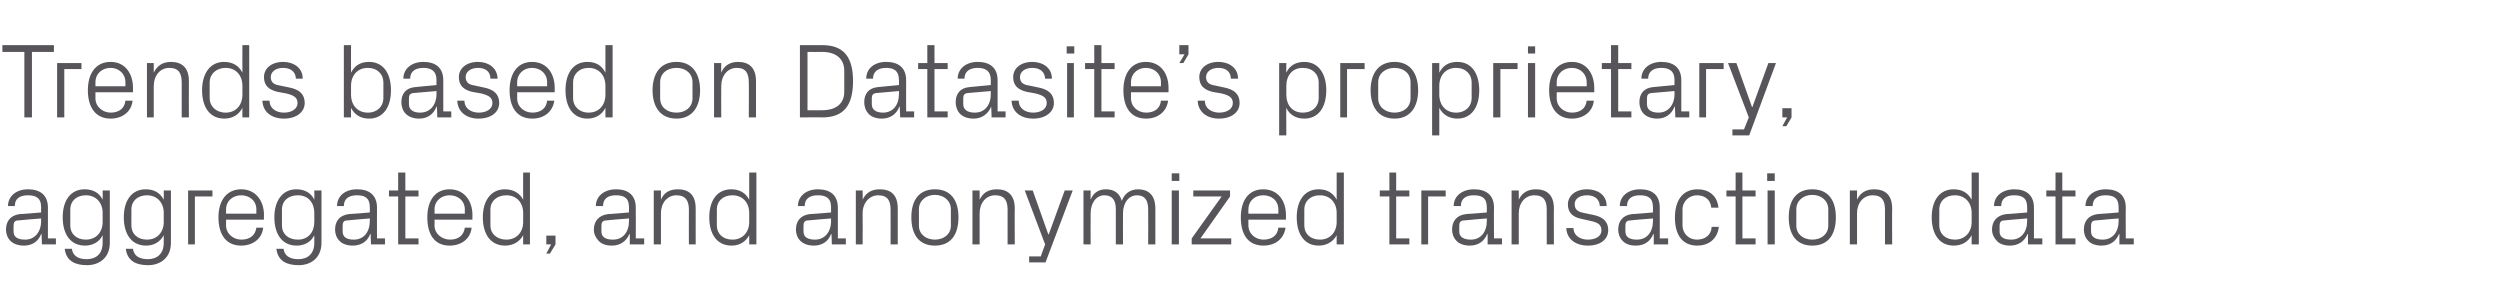 <?xml version="1.0" standalone="no"?><!DOCTYPE svg PUBLIC "-//W3C//DTD SVG 1.1//EN" "http://www.w3.org/Graphics/SVG/1.1/DTD/svg11.dtd"><svg xmlns="http://www.w3.org/2000/svg" version="1.1" width="626px" height="73.2px" viewBox="0 -8 626 73.2" style="top:-8px">  <desc>Trends based on Datasite’s proprietary, aggregated, and anonymized transaction data</desc>  <defs/>  <g id="Polygon23971">    <path d="M 10.3 43.9 C 10.3 41.5 8.9 40.9 7 40.9 C 5 40.9 3.7 41.7 3.7 43.6 C 3.7 43.6 2 43.6 2 43.6 C 2 41.1 4.1 39.4 7 39.4 C 10 39.4 12 40.8 12 44 C 11.99 43.98 12 51.7 12 51.7 L 14 51.7 L 14 53.2 L 10.5 53.2 L 10.4 50.6 C 10.4 50.6 10.34 50.58 10.3 50.6 C 9.6 52.5 8 53.5 6 53.5 C 4.6 53.5 3.4 53.1 2.6 52.3 C 1.9 51.6 1.5 50.6 1.5 49.5 C 1.5 47.4 2.6 45.9 5 45.6 C 5.04 45.65 10.3 45.2 10.3 45.2 C 10.3 45.2 10.26 43.92 10.3 43.9 Z M 4.5 47.2 C 3.7 47.2 3.4 47.7 3.4 48.5 C 3.4 48.5 3.4 50 3.4 50 C 3.4 51.4 4.5 52 6.3 52 C 8.7 52 10.3 50.1 10.3 47.3 C 10.26 47.32 10.3 46.7 10.3 46.7 C 10.3 46.7 4.52 47.16 4.5 47.2 Z M 27.5 52.8 C 27.5 56.6 24.8 58.4 21.8 58.4 C 19 58.4 16.6 57.5 16.2 54.3 C 16.2 54.3 18 54.3 18 54.3 C 18.2 55.9 19.4 56.9 21.7 56.9 C 24 56.9 25.7 55.6 25.7 52.8 C 25.7 52.8 25.7 50.9 25.7 50.9 C 24.9 52.6 23.2 53.5 21.3 53.5 C 17.6 53.5 15.7 50.6 15.7 46.4 C 15.7 42.3 17.6 39.4 21.2 39.4 C 23.3 39.4 24.9 40.3 25.7 42 C 25.74 42.01 25.7 39.7 25.7 39.7 L 27.5 39.7 C 27.5 39.7 27.5 52.81 27.5 52.8 Z M 25.7 45.3 C 25.7 42.8 24.1 40.9 21.5 40.9 C 19.1 40.9 17.6 42.4 17.6 44.4 C 17.6 44.4 17.6 48.5 17.6 48.5 C 17.6 50.5 19.1 52 21.5 52 C 24.1 52 25.7 50.1 25.7 47.6 C 25.7 47.6 25.7 45.3 25.7 45.3 Z M 42.8 52.8 C 42.8 56.6 40.1 58.4 37.1 58.4 C 34.3 58.4 31.9 57.5 31.5 54.3 C 31.5 54.3 33.3 54.3 33.3 54.3 C 33.5 55.9 34.7 56.9 37 56.9 C 39.3 56.9 41 55.6 41 52.8 C 41 52.8 41 50.9 41 50.9 C 40.1 52.6 38.5 53.5 36.6 53.5 C 32.9 53.5 31 50.6 31 46.4 C 31 42.3 32.9 39.4 36.5 39.4 C 38.6 39.4 40.1 40.3 41 42 C 41.04 42.01 41 39.7 41 39.7 L 42.8 39.7 C 42.8 39.7 42.8 52.81 42.8 52.8 Z M 41 45.3 C 41 42.8 39.4 40.9 36.8 40.9 C 34.4 40.9 32.9 42.4 32.9 44.4 C 32.9 44.4 32.9 48.5 32.9 48.5 C 32.9 50.5 34.4 52 36.8 52 C 39.4 52 41 50.1 41 47.6 C 41 47.6 41 45.3 41 45.3 Z M 47.1 39.7 L 53.2 39.7 L 53.2 41.2 L 48.8 41.2 L 48.8 53.2 L 47.1 53.2 L 47.1 39.7 Z M 64.2 44.5 C 64.2 42.2 62.4 40.9 60.4 40.9 C 58.4 40.9 56.6 42.2 56.6 44.5 C 56.63 44.45 56.6 45.5 56.6 45.5 L 64.2 45.5 C 64.2 45.5 64.16 44.45 64.2 44.5 Z M 65.9 49 C 65.6 51.9 63.2 53.5 60.4 53.5 C 56.5 53.5 54.7 50.6 54.7 46.4 C 54.7 42.3 56.7 39.4 60.4 39.4 C 64.1 39.4 66.1 42.4 66.1 45.8 C 66.05 45.83 66.1 47 66.1 47 L 56.6 47 C 56.6 47 56.63 48.43 56.6 48.4 C 56.6 50.6 58.5 52 60.4 52 C 62.4 52 63.9 51.1 64.2 49 C 64.2 49 65.9 49 65.9 49 Z M 80.5 52.8 C 80.5 56.6 77.8 58.4 74.8 58.4 C 72 58.4 69.6 57.5 69.2 54.3 C 69.2 54.3 71 54.3 71 54.3 C 71.2 55.9 72.4 56.9 74.7 56.9 C 77 56.9 78.7 55.6 78.7 52.8 C 78.7 52.8 78.7 50.9 78.7 50.9 C 77.9 52.6 76.2 53.5 74.3 53.5 C 70.6 53.5 68.7 50.6 68.7 46.4 C 68.7 42.3 70.7 39.4 74.2 39.4 C 76.3 39.4 77.9 40.3 78.7 42 C 78.75 42.01 78.7 39.7 78.7 39.7 L 80.5 39.7 C 80.5 39.7 80.51 52.81 80.5 52.8 Z M 78.7 45.3 C 78.7 42.8 77.2 40.9 74.6 40.9 C 72.1 40.9 70.6 42.4 70.6 44.4 C 70.6 44.4 70.6 48.5 70.6 48.5 C 70.6 50.5 72.1 52 74.6 52 C 77.2 52 78.7 50.1 78.7 47.6 C 78.7 47.6 78.7 45.3 78.7 45.3 Z M 92.6 43.9 C 92.6 41.5 91.3 40.9 89.4 40.9 C 87.4 40.9 86.1 41.7 86.1 43.6 C 86.1 43.6 84.4 43.6 84.4 43.6 C 84.4 41.1 86.4 39.4 89.4 39.4 C 92.4 39.4 94.4 40.8 94.4 44 C 94.37 43.98 94.4 51.7 94.4 51.7 L 96.4 51.7 L 96.4 53.2 L 92.9 53.2 L 92.8 50.6 C 92.8 50.6 92.72 50.58 92.7 50.6 C 92 52.5 90.4 53.5 88.3 53.5 C 87 53.5 85.7 53.1 85 52.3 C 84.3 51.6 83.9 50.6 83.9 49.5 C 83.9 47.4 85 45.9 87.4 45.6 C 87.41 45.65 92.6 45.2 92.6 45.2 C 92.6 45.2 92.63 43.92 92.6 43.9 Z M 86.9 47.2 C 86.1 47.2 85.8 47.7 85.8 48.5 C 85.8 48.5 85.8 50 85.8 50 C 85.8 51.4 86.9 52 88.6 52 C 91.1 52 92.6 50.1 92.6 47.3 C 92.63 47.32 92.6 46.7 92.6 46.7 C 92.6 46.7 86.9 47.16 86.9 47.2 Z M 101.5 51.7 L 104.8 51.7 L 104.8 53.2 L 99.7 53.2 L 99.7 41.2 L 97.4 41.2 L 97.4 39.7 L 99.7 39.7 L 99.7 35.2 L 101.5 35.2 L 101.5 39.7 L 104.8 39.7 L 104.8 41.2 L 101.5 41.2 L 101.5 51.7 Z M 116.4 44.5 C 116.4 42.2 114.6 40.9 112.6 40.9 C 110.6 40.9 108.8 42.2 108.8 44.5 C 108.85 44.45 108.8 45.5 108.8 45.5 L 116.4 45.5 C 116.4 45.5 116.37 44.45 116.4 44.5 Z M 118.1 49 C 117.8 51.9 115.4 53.5 112.6 53.5 C 108.7 53.5 107 50.6 107 46.4 C 107 42.3 108.9 39.4 112.6 39.4 C 116.3 39.4 118.3 42.4 118.3 45.8 C 118.27 45.83 118.3 47 118.3 47 L 108.8 47 C 108.8 47 108.85 48.43 108.8 48.4 C 108.8 50.6 110.7 52 112.7 52 C 114.6 52 116.1 51.1 116.4 49 C 116.4 49 118.1 49 118.1 49 Z M 131 45.3 C 131 42.8 129.4 40.9 126.8 40.9 C 124.4 40.9 122.8 42.4 122.8 44.4 C 122.8 44.4 122.8 48.5 122.8 48.5 C 122.8 50.5 124.4 52 126.8 52 C 129.4 52 131 50.1 131 47.6 C 131 47.6 131 45.3 131 45.3 Z M 131 53.2 C 131 53.2 130.97 50.88 131 50.9 C 130.1 52.6 128.4 53.5 126.5 53.5 C 122.8 53.5 120.9 50.6 120.9 46.4 C 120.9 42.3 122.9 39.4 126.4 39.4 C 128.5 39.4 130.1 40.3 131 42 C 130.97 42.01 131 35.2 131 35.2 L 132.7 35.2 L 132.7 53.2 L 131 53.2 Z M 139.1 53.2 L 137.7 55.5 L 136.8 55.5 L 138 53.2 L 136.8 53.2 L 136.8 51 L 139.1 51 L 139.1 53.2 Z M 157.5 43.9 C 157.5 41.5 156.2 40.9 154.2 40.9 C 152.3 40.9 151 41.7 151 43.6 C 151 43.6 149.2 43.6 149.2 43.6 C 149.2 41.1 151.3 39.4 154.3 39.4 C 157.2 39.4 159.2 40.8 159.2 44 C 159.23 43.98 159.2 51.7 159.2 51.7 L 161.3 51.7 L 161.3 53.2 L 157.7 53.2 L 157.7 50.6 C 157.7 50.6 157.57 50.58 157.6 50.6 C 156.8 52.5 155.2 53.5 153.2 53.5 C 151.8 53.5 150.6 53.1 149.9 52.3 C 149.2 51.6 148.7 50.6 148.7 49.5 C 148.7 47.4 149.9 45.9 152.3 45.6 C 152.27 45.65 157.5 45.2 157.5 45.2 C 157.5 45.2 157.49 43.92 157.5 43.9 Z M 151.8 47.2 C 150.9 47.2 150.6 47.7 150.6 48.5 C 150.6 48.5 150.6 50 150.6 50 C 150.6 51.4 151.7 52 153.5 52 C 156 52 157.5 50.1 157.5 47.3 C 157.49 47.32 157.5 46.7 157.5 46.7 C 157.5 46.7 151.75 47.16 151.8 47.2 Z M 172.5 44.5 C 172.5 42.3 171.7 40.9 169.4 40.9 C 167.1 40.9 165.5 42.8 165.5 45.4 C 165.48 45.44 165.5 53.2 165.5 53.2 L 163.7 53.2 L 163.7 39.7 L 165.5 39.7 C 165.5 39.7 165.48 42.04 165.5 42 C 166.2 40.3 167.6 39.4 169.7 39.4 C 172.4 39.4 174.2 40.7 174.2 44.2 C 174.22 44.19 174.2 53.2 174.2 53.2 L 172.5 53.2 C 172.5 53.2 172.46 44.51 172.5 44.5 Z M 187.6 45.3 C 187.6 42.8 186 40.9 183.4 40.9 C 181 40.9 179.5 42.4 179.5 44.4 C 179.5 44.4 179.5 48.5 179.5 48.5 C 179.5 50.5 181 52 183.4 52 C 186 52 187.6 50.1 187.6 47.6 C 187.6 47.6 187.6 45.3 187.6 45.3 Z M 187.6 53.2 C 187.6 53.2 187.62 50.88 187.6 50.9 C 186.7 52.6 185.1 53.5 183.2 53.5 C 179.5 53.5 177.6 50.6 177.6 46.4 C 177.6 42.3 179.5 39.4 183.1 39.4 C 185.2 39.4 186.7 40.3 187.6 42 C 187.62 42.01 187.6 35.2 187.6 35.2 L 189.4 35.2 L 189.4 53.2 L 187.6 53.2 Z M 208.1 43.9 C 208.1 41.5 206.7 40.9 204.8 40.9 C 202.8 40.9 201.5 41.7 201.5 43.6 C 201.5 43.6 199.8 43.6 199.8 43.6 C 199.8 41.1 201.9 39.4 204.8 39.4 C 207.8 39.4 209.8 40.8 209.8 44 C 209.79 43.98 209.8 51.7 209.8 51.7 L 211.8 51.7 L 211.8 53.2 L 208.3 53.2 L 208.2 50.6 C 208.2 50.6 208.14 50.58 208.1 50.6 C 207.4 52.5 205.8 53.5 203.8 53.5 C 202.4 53.5 201.2 53.1 200.4 52.3 C 199.7 51.6 199.3 50.6 199.3 49.5 C 199.3 47.4 200.4 45.9 202.8 45.6 C 202.84 45.65 208.1 45.2 208.1 45.2 C 208.1 45.2 208.06 43.92 208.1 43.9 Z M 202.3 47.2 C 201.5 47.2 201.2 47.7 201.2 48.5 C 201.2 48.5 201.2 50 201.2 50 C 201.2 51.4 202.3 52 204.1 52 C 206.5 52 208.1 50.1 208.1 47.3 C 208.06 47.32 208.1 46.7 208.1 46.7 C 208.1 46.7 202.32 47.16 202.3 47.2 Z M 223 44.5 C 223 42.3 222.3 40.9 219.9 40.9 C 217.7 40.9 216 42.8 216 45.4 C 216.05 45.44 216 53.2 216 53.2 L 214.3 53.2 L 214.3 39.7 L 216 39.7 C 216 39.7 216.05 42.04 216 42 C 216.8 40.3 218.2 39.4 220.3 39.4 C 223 39.4 224.8 40.7 224.8 44.2 C 224.79 44.19 224.8 53.2 224.8 53.2 L 223 53.2 C 223 53.2 223.03 44.51 223 44.5 Z M 234.1 39.4 C 238.2 39.4 240 42.3 240 46.4 C 240 50.6 238.2 53.5 234.1 53.5 C 230 53.5 228.2 50.6 228.2 46.4 C 228.2 42.3 230 39.4 234.1 39.4 Z M 238.1 44.4 C 238.1 42.3 236.4 40.8 234.1 40.8 C 231.8 40.8 230.1 42.3 230.1 44.4 C 230.1 44.4 230.1 48.5 230.1 48.5 C 230.1 50.6 231.8 52 234.1 52 C 236.4 52 238.1 50.6 238.1 48.5 C 238.1 48.5 238.1 44.4 238.1 44.4 Z M 252.3 44.5 C 252.3 42.3 251.6 40.9 249.2 40.9 C 246.9 40.9 245.3 42.8 245.3 45.4 C 245.31 45.44 245.3 53.2 245.3 53.2 L 243.5 53.2 L 243.5 39.7 L 245.3 39.7 C 245.3 39.7 245.31 42.04 245.3 42 C 246.1 40.3 247.5 39.4 249.6 39.4 C 252.2 39.4 254.1 40.7 254.1 44.2 C 254.05 44.19 254.1 53.2 254.1 53.2 L 252.3 53.2 C 252.3 53.2 252.29 44.51 252.3 44.5 Z M 262.6 50.7 L 266.6 39.7 L 268.6 39.7 L 261.8 57.7 L 257.7 57.7 L 257.7 56.2 L 260.6 56.2 L 261.7 53.2 L 256.6 39.7 L 258.6 39.7 L 262.5 50.7 L 262.6 50.7 Z M 271.3 39.7 L 273.1 39.7 C 273.1 39.7 273.06 42.04 273.1 42 C 273.7 40.4 275 39.4 276.9 39.4 C 278.8 39.4 280.3 40.2 280.9 42.3 C 281.5 40.6 282.9 39.4 285 39.4 C 287.4 39.4 289.3 40.7 289.3 44.2 C 289.3 44.19 289.3 53.2 289.3 53.2 L 287.5 53.2 C 287.5 53.2 287.54 44.43 287.5 44.4 C 287.5 42.2 286.7 40.9 284.7 40.9 C 282.7 40.9 281.2 42.7 281.2 45.4 C 281.18 45.38 281.2 53.2 281.2 53.2 L 279.4 53.2 C 279.4 53.2 279.42 44.43 279.4 44.4 C 279.4 42.2 278.6 40.9 276.5 40.9 C 274.6 40.9 273.1 42.7 273.1 45.4 C 273.06 45.38 273.1 53.2 273.1 53.2 L 271.3 53.2 L 271.3 39.7 Z M 293.4 53.2 L 293.4 39.7 L 295.2 39.7 L 295.2 53.2 L 293.4 53.2 Z M 295.3 37.3 L 293.4 37.3 L 293.4 35.4 L 295.3 35.4 L 295.3 37.3 Z M 308.3 51.7 L 308.3 53.2 L 298.4 53.2 L 298.4 51.7 L 305.9 41.2 L 298.8 41.2 L 298.8 39.7 L 308 39.7 L 308 41.2 L 300.6 51.7 L 308.3 51.7 Z M 320.1 44.5 C 320.1 42.2 318.4 40.9 316.3 40.9 C 314.3 40.9 312.6 42.2 312.6 44.5 C 312.58 44.45 312.6 45.5 312.6 45.5 L 320.1 45.5 C 320.1 45.5 320.1 44.45 320.1 44.5 Z M 321.9 49 C 321.5 51.9 319.2 53.5 316.4 53.5 C 312.4 53.5 310.7 50.6 310.7 46.4 C 310.7 42.3 312.6 39.4 316.3 39.4 C 320.1 39.4 322 42.4 322 45.8 C 322 45.83 322 47 322 47 L 312.6 47 C 312.6 47 312.58 48.43 312.6 48.4 C 312.6 50.6 314.4 52 316.4 52 C 318.3 52 319.9 51.1 320.1 49 C 320.1 49 321.9 49 321.9 49 Z M 334.7 45.3 C 334.7 42.8 333.1 40.9 330.5 40.9 C 328.1 40.9 326.6 42.4 326.6 44.4 C 326.6 44.4 326.6 48.5 326.6 48.5 C 326.6 50.5 328.1 52 330.5 52 C 333.1 52 334.7 50.1 334.7 47.6 C 334.7 47.6 334.7 45.3 334.7 45.3 Z M 334.7 53.2 C 334.7 53.2 334.69 50.88 334.7 50.9 C 333.8 52.6 332.1 53.5 330.2 53.5 C 326.6 53.5 324.7 50.6 324.7 46.4 C 324.7 42.3 326.6 39.4 330.2 39.4 C 332.3 39.4 333.8 40.3 334.7 42 C 334.69 42.01 334.7 35.2 334.7 35.2 L 336.5 35.2 L 336.5 53.2 L 334.7 53.2 Z M 349.6 51.7 L 352.9 51.7 L 352.9 53.2 L 347.9 53.2 L 347.9 41.2 L 345.5 41.2 L 345.5 39.7 L 347.9 39.7 L 347.9 35.2 L 349.6 35.2 L 349.6 39.7 L 352.9 39.7 L 352.9 41.2 L 349.6 41.2 L 349.6 51.7 Z M 355.9 39.7 L 362 39.7 L 362 41.2 L 357.6 41.2 L 357.6 53.2 L 355.9 53.2 L 355.9 39.7 Z M 372.3 43.9 C 372.3 41.5 371 40.9 369 40.9 C 367.1 40.9 365.8 41.7 365.8 43.6 C 365.8 43.6 364 43.6 364 43.6 C 364 41.1 366.1 39.4 369.1 39.4 C 372.1 39.4 374.1 40.8 374.1 44 C 374.05 43.98 374.1 51.7 374.1 51.7 L 376.1 51.7 L 376.1 53.2 L 372.5 53.2 L 372.5 50.6 C 372.5 50.6 372.4 50.58 372.4 50.6 C 371.6 52.5 370.1 53.5 368 53.5 C 366.7 53.5 365.4 53.1 364.7 52.3 C 364 51.6 363.6 50.6 363.6 49.5 C 363.6 47.4 364.7 45.9 367.1 45.6 C 367.1 45.65 372.3 45.2 372.3 45.2 C 372.3 45.2 372.32 43.92 372.3 43.9 Z M 366.6 47.2 C 365.7 47.2 365.4 47.7 365.4 48.5 C 365.4 48.5 365.4 50 365.4 50 C 365.4 51.4 366.6 52 368.3 52 C 370.8 52 372.3 50.1 372.3 47.3 C 372.32 47.32 372.3 46.7 372.3 46.7 C 372.3 46.7 366.58 47.16 366.6 47.2 Z M 387.3 44.5 C 387.3 42.3 386.6 40.9 384.2 40.9 C 381.9 40.9 380.3 42.8 380.3 45.4 C 380.31 45.44 380.3 53.2 380.3 53.2 L 378.5 53.2 L 378.5 39.7 L 380.3 39.7 C 380.3 39.7 380.31 42.04 380.3 42 C 381.1 40.3 382.5 39.4 384.6 39.4 C 387.2 39.4 389.1 40.7 389.1 44.2 C 389.05 44.19 389.1 53.2 389.1 53.2 L 387.3 53.2 C 387.3 53.2 387.29 44.51 387.3 44.5 Z M 398.9 45.8 C 401.4 46.3 402.7 47.5 402.7 49.6 C 402.7 51.9 400.8 53.5 397.6 53.5 C 394.6 53.5 392.3 51.9 392.2 49.1 C 392.2 49.1 394 49.1 394 49.1 C 394 51 395.7 52 397.6 52 C 399.5 52 401 51.2 401 49.7 C 401 48.3 400.2 47.7 398.2 47.3 C 398.2 47.3 396 46.8 396 46.8 C 393.9 46.4 392.6 45.3 392.6 43.2 C 392.6 41 394.5 39.4 397.4 39.4 C 399.8 39.4 402.3 40.6 402.3 43.6 C 402.3 43.6 400.6 43.6 400.6 43.6 C 400.5 41.7 399.1 40.9 397.4 40.9 C 395.5 40.9 394.3 41.8 394.3 43.1 C 394.3 44.5 395.1 45 396.5 45.3 C 396.5 45.3 398.9 45.8 398.9 45.8 Z M 413.9 43.9 C 413.9 41.5 412.6 40.9 410.6 40.9 C 408.7 40.9 407.4 41.7 407.4 43.6 C 407.4 43.6 405.6 43.6 405.6 43.6 C 405.6 41.1 407.7 39.4 410.7 39.4 C 413.7 39.4 415.6 40.8 415.6 44 C 415.63 43.98 415.6 51.7 415.6 51.7 L 417.7 51.7 L 417.7 53.2 L 414.1 53.2 L 414.1 50.6 C 414.1 50.6 413.98 50.58 414 50.6 C 413.2 52.5 411.7 53.5 409.6 53.5 C 408.2 53.5 407 53.1 406.3 52.3 C 405.6 51.6 405.2 50.6 405.2 49.5 C 405.2 47.4 406.3 45.9 408.7 45.6 C 408.68 45.65 413.9 45.2 413.9 45.2 C 413.9 45.2 413.9 43.92 413.9 43.9 Z M 408.2 47.2 C 407.3 47.2 407 47.7 407 48.5 C 407 48.5 407 50 407 50 C 407 51.4 408.1 52 409.9 52 C 412.4 52 413.9 50.1 413.9 47.3 C 413.9 47.32 413.9 46.7 413.9 46.7 C 413.9 46.7 408.16 47.16 408.2 47.2 Z M 428.5 44 C 428.3 41.8 426.7 40.9 424.9 40.9 C 423.1 40.9 421.3 42.3 421.3 44.5 C 421.3 44.5 421.3 48.4 421.3 48.4 C 421.3 50.5 422.9 52 424.9 52 C 426.9 52 428.5 50.9 428.6 48.8 C 428.6 48.8 430.4 48.8 430.4 48.8 C 430 52 427.7 53.5 425 53.5 C 421.1 53.5 419.4 50.6 419.4 46.5 C 419.4 42.2 421.3 39.4 425.1 39.4 C 427.8 39.4 430 40.9 430.3 44 C 430.3 44 428.5 44 428.5 44 Z M 436.3 51.7 L 439.6 51.7 L 439.6 53.2 L 434.6 53.2 L 434.6 41.2 L 432.3 41.2 L 432.3 39.7 L 434.6 39.7 L 434.6 35.2 L 436.3 35.2 L 436.3 39.7 L 439.6 39.7 L 439.6 41.2 L 436.3 41.2 L 436.3 51.7 Z M 442.6 53.2 L 442.6 39.7 L 444.4 39.7 L 444.4 53.2 L 442.6 53.2 Z M 444.4 37.3 L 442.5 37.3 L 442.5 35.4 L 444.4 35.4 L 444.4 37.3 Z M 453.8 39.4 C 457.9 39.4 459.7 42.3 459.7 46.4 C 459.7 50.6 457.9 53.5 453.8 53.5 C 449.7 53.5 447.9 50.6 447.9 46.4 C 447.9 42.3 449.7 39.4 453.8 39.4 Z M 457.8 44.4 C 457.8 42.3 456.1 40.8 453.8 40.8 C 451.5 40.8 449.8 42.3 449.8 44.4 C 449.8 44.4 449.8 48.5 449.8 48.5 C 449.8 50.6 451.5 52 453.8 52 C 456.1 52 457.8 50.6 457.8 48.5 C 457.8 48.5 457.8 44.4 457.8 44.4 Z M 472 44.5 C 472 42.3 471.3 40.9 468.9 40.9 C 466.6 40.9 465 42.8 465 45.4 C 465.01 45.44 465 53.2 465 53.2 L 463.2 53.2 L 463.2 39.7 L 465 39.7 C 465 39.7 465.01 42.04 465 42 C 465.8 40.3 467.2 39.4 469.3 39.4 C 471.9 39.4 473.8 40.7 473.8 44.2 C 473.75 44.19 473.8 53.2 473.8 53.2 L 472 53.2 C 472 53.2 471.99 44.51 472 44.5 Z M 493.7 45.3 C 493.7 42.8 492.1 40.9 489.5 40.9 C 487.1 40.9 485.6 42.4 485.6 44.4 C 485.6 44.4 485.6 48.5 485.6 48.5 C 485.6 50.5 487.1 52 489.5 52 C 492.1 52 493.7 50.1 493.7 47.6 C 493.7 47.6 493.7 45.3 493.7 45.3 Z M 493.7 53.2 C 493.7 53.2 493.7 50.88 493.7 50.9 C 492.8 52.6 491.2 53.5 489.2 53.5 C 485.6 53.5 483.7 50.6 483.7 46.4 C 483.7 42.3 485.6 39.4 489.2 39.4 C 491.3 39.4 492.8 40.3 493.7 42 C 493.7 42.01 493.7 35.2 493.7 35.2 L 495.5 35.2 L 495.5 53.2 L 493.7 53.2 Z M 507.6 43.9 C 507.6 41.5 506.3 40.9 504.3 40.9 C 502.4 40.9 501.1 41.7 501.1 43.6 C 501.1 43.6 499.3 43.6 499.3 43.6 C 499.3 41.1 501.4 39.4 504.4 39.4 C 507.3 39.4 509.3 40.8 509.3 44 C 509.32 43.98 509.3 51.7 509.3 51.7 L 511.4 51.7 L 511.4 53.2 L 507.8 53.2 L 507.8 50.6 C 507.8 50.6 507.67 50.58 507.7 50.6 C 506.9 52.5 505.3 53.5 503.3 53.5 C 501.9 53.5 500.7 53.1 500 52.3 C 499.3 51.6 498.8 50.6 498.8 49.5 C 498.8 47.4 500 45.9 502.4 45.6 C 502.37 45.65 507.6 45.2 507.6 45.2 C 507.6 45.2 507.59 43.92 507.6 43.9 Z M 501.9 47.2 C 501 47.2 500.7 47.7 500.7 48.5 C 500.7 48.5 500.7 50 500.7 50 C 500.7 51.4 501.8 52 503.6 52 C 506.1 52 507.6 50.1 507.6 47.3 C 507.59 47.32 507.6 46.7 507.6 46.7 C 507.6 46.7 501.85 47.16 501.9 47.2 Z M 516.4 51.7 L 519.7 51.7 L 519.7 53.2 L 514.7 53.2 L 514.7 41.2 L 512.4 41.2 L 512.4 39.7 L 514.7 39.7 L 514.7 35.2 L 516.4 35.2 L 516.4 39.7 L 519.7 39.7 L 519.7 41.2 L 516.4 41.2 L 516.4 51.7 Z M 530.5 43.9 C 530.5 41.5 529.2 40.9 527.2 40.9 C 525.3 40.9 524 41.7 524 43.6 C 524 43.6 522.2 43.6 522.2 43.6 C 522.2 41.1 524.3 39.4 527.3 39.4 C 530.3 39.4 532.3 40.8 532.3 44 C 532.25 43.98 532.3 51.7 532.3 51.7 L 534.3 51.7 L 534.3 53.2 L 530.7 53.2 L 530.7 50.6 C 530.7 50.6 530.6 50.58 530.6 50.6 C 529.8 52.5 528.3 53.5 526.2 53.5 C 524.9 53.5 523.6 53.1 522.9 52.3 C 522.2 51.6 521.8 50.6 521.8 49.5 C 521.8 47.4 522.9 45.9 525.3 45.6 C 525.29 45.65 530.5 45.2 530.5 45.2 C 530.5 45.2 530.52 43.92 530.5 43.9 Z M 524.8 47.2 C 523.9 47.2 523.6 47.7 523.6 48.5 C 523.6 48.5 523.6 50 523.6 50 C 523.6 51.4 524.8 52 526.5 52 C 529 52 530.5 50.1 530.5 47.3 C 530.52 47.32 530.5 46.7 530.5 46.7 C 530.5 46.7 524.78 47.16 524.8 47.2 Z " stroke="none" fill="#575559"/>  </g>  <g id="Polygon23970">    <path d="M 0.6 3.3 L 13.5 3.3 L 13.5 5 L 8 5 L 8 21.4 L 6.1 21.4 L 6.1 5 L 0.6 5 L 0.6 3.3 Z M 14.3 7.8 L 20.4 7.8 L 20.4 9.3 L 16.1 9.3 L 16.1 21.4 L 14.3 21.4 L 14.3 7.8 Z M 31.4 12.6 C 31.4 10.4 29.7 9 27.7 9 C 25.6 9 23.9 10.4 23.9 12.6 C 23.9 12.61 23.9 13.6 23.9 13.6 L 31.4 13.6 C 31.4 13.6 31.43 12.61 31.4 12.6 Z M 33.2 17.2 C 32.9 20.1 30.5 21.7 27.7 21.7 C 23.8 21.7 22 18.7 22 14.6 C 22 10.5 23.9 7.5 27.7 7.5 C 31.4 7.5 33.3 10.5 33.3 14 C 33.32 13.99 33.3 15.1 33.3 15.1 L 23.9 15.1 C 23.9 15.1 23.9 16.59 23.9 16.6 C 23.9 18.8 25.8 20.2 27.7 20.2 C 29.6 20.2 31.2 19.3 31.4 17.2 C 31.4 17.2 33.2 17.2 33.2 17.2 Z M 45.5 12.7 C 45.5 10.4 44.8 9 42.4 9 C 40.1 9 38.5 10.9 38.5 13.6 C 38.52 13.59 38.5 21.4 38.5 21.4 L 36.8 21.4 L 36.8 7.8 L 38.5 7.8 C 38.5 7.8 38.52 10.19 38.5 10.2 C 39.3 8.5 40.7 7.5 42.8 7.5 C 45.5 7.5 47.3 8.9 47.3 12.3 C 47.26 12.34 47.3 21.4 47.3 21.4 L 45.5 21.4 C 45.5 21.4 45.51 12.66 45.5 12.7 Z M 60.7 13.5 C 60.7 10.9 59.1 9 56.5 9 C 54.1 9 52.5 10.6 52.5 12.6 C 52.5 12.6 52.5 16.6 52.5 16.6 C 52.5 18.6 54.1 20.2 56.5 20.2 C 59.1 20.2 60.7 18.3 60.7 15.7 C 60.7 15.7 60.7 13.5 60.7 13.5 Z M 60.7 21.4 C 60.7 21.4 60.66 19.03 60.7 19 C 59.8 20.8 58.1 21.7 56.2 21.7 C 52.5 21.7 50.6 18.8 50.6 14.6 C 50.6 10.4 52.6 7.5 56.1 7.5 C 58.2 7.5 59.8 8.4 60.7 10.2 C 60.66 10.16 60.7 3.3 60.7 3.3 L 62.4 3.3 L 62.4 21.4 L 60.7 21.4 Z M 72.4 13.9 C 75 14.4 76.3 15.6 76.3 17.8 C 76.3 20 74.3 21.7 71.1 21.7 C 68.1 21.7 65.8 20.1 65.7 17.2 C 65.7 17.2 67.5 17.2 67.5 17.2 C 67.5 19.2 69.2 20.2 71.1 20.2 C 73 20.2 74.5 19.3 74.5 17.8 C 74.5 16.5 73.7 15.9 71.7 15.4 C 71.7 15.4 69.5 15 69.5 15 C 67.4 14.5 66.1 13.5 66.1 11.3 C 66.1 9.1 68 7.5 70.9 7.5 C 73.3 7.5 75.8 8.8 75.8 11.7 C 75.8 11.7 74.1 11.7 74.1 11.7 C 74 9.8 72.6 9 70.9 9 C 69 9 67.8 10 67.8 11.3 C 67.8 12.6 68.6 13.2 70 13.4 C 70 13.4 72.4 13.9 72.4 13.9 Z M 87.9 15.7 C 87.9 18.3 89.5 20.2 92.1 20.2 C 94.5 20.2 96 18.6 96 16.6 C 96 16.6 96 12.6 96 12.6 C 96 10.6 94.5 9 92.1 9 C 89.5 9 87.9 10.9 87.9 13.5 C 87.9 13.5 87.9 15.7 87.9 15.7 Z M 86.1 21.4 L 86.1 3.3 L 87.9 3.3 C 87.9 3.3 87.87 10.16 87.9 10.2 C 88.8 8.4 90.3 7.5 92.4 7.5 C 96 7.5 97.9 10.4 97.9 14.6 C 97.9 18.8 96 21.7 92.4 21.7 C 90.4 21.7 88.8 20.8 87.9 19 C 87.87 19.03 87.9 21.4 87.9 21.4 L 86.1 21.4 Z M 109.3 12.1 C 109.3 9.7 107.9 9 106 9 C 104 9 102.7 9.9 102.7 11.7 C 102.7 11.7 101 11.7 101 11.7 C 101 9.2 103.1 7.5 106 7.5 C 109 7.5 111 8.9 111 12.1 C 110.99 12.13 111 19.9 111 19.9 L 113 19.9 L 113 21.4 L 109.5 21.4 L 109.4 18.7 C 109.4 18.7 109.34 18.74 109.3 18.7 C 108.6 20.6 107 21.7 105 21.7 C 103.6 21.7 102.4 21.3 101.6 20.5 C 100.9 19.8 100.5 18.7 100.5 17.6 C 100.5 15.5 101.6 14 104 13.8 C 104.03 13.8 109.3 13.3 109.3 13.3 C 109.3 13.3 109.26 12.08 109.3 12.1 Z M 103.5 15.3 C 102.7 15.4 102.4 15.8 102.4 16.6 C 102.4 16.6 102.4 18.1 102.4 18.1 C 102.4 19.5 103.5 20.2 105.2 20.2 C 107.7 20.2 109.3 18.3 109.3 15.5 C 109.26 15.47 109.3 14.8 109.3 14.8 C 109.3 14.8 103.52 15.31 103.5 15.3 Z M 121.1 13.9 C 123.7 14.4 125 15.6 125 17.8 C 125 20 123.1 21.7 119.8 21.7 C 116.9 21.7 114.6 20.1 114.5 17.2 C 114.5 17.2 116.3 17.2 116.3 17.2 C 116.3 19.2 118 20.2 119.9 20.2 C 121.8 20.2 123.3 19.3 123.3 17.8 C 123.3 16.5 122.5 15.9 120.5 15.4 C 120.5 15.4 118.2 15 118.2 15 C 116.2 14.5 114.9 13.5 114.9 11.3 C 114.9 9.1 116.8 7.5 119.7 7.5 C 122.1 7.5 124.5 8.8 124.6 11.7 C 124.6 11.7 122.8 11.7 122.8 11.7 C 122.8 9.8 121.4 9 119.7 9 C 117.8 9 116.6 10 116.6 11.3 C 116.6 12.6 117.4 13.2 118.8 13.4 C 118.8 13.4 121.1 13.9 121.1 13.9 Z M 137 12.6 C 137 10.4 135.3 9 133.2 9 C 131.2 9 129.5 10.4 129.5 12.6 C 129.48 12.61 129.5 13.6 129.5 13.6 L 137 13.6 C 137 13.6 137 12.61 137 12.6 Z M 138.8 17.2 C 138.4 20.1 136.1 21.7 133.3 21.7 C 129.3 21.7 127.6 18.7 127.6 14.6 C 127.6 10.5 129.5 7.5 133.2 7.5 C 137 7.5 138.9 10.5 138.9 14 C 138.9 13.99 138.9 15.1 138.9 15.1 L 129.5 15.1 C 129.5 15.1 129.48 16.59 129.5 16.6 C 129.5 18.8 131.3 20.2 133.3 20.2 C 135.2 20.2 136.8 19.3 137 17.2 C 137 17.2 138.8 17.2 138.8 17.2 Z M 151.6 13.5 C 151.6 10.9 150 9 147.4 9 C 145 9 143.5 10.6 143.5 12.6 C 143.5 12.6 143.5 16.6 143.5 16.6 C 143.5 18.6 145 20.2 147.4 20.2 C 150 20.2 151.6 18.3 151.6 15.7 C 151.6 15.7 151.6 13.5 151.6 13.5 Z M 151.6 21.4 C 151.6 21.4 151.59 19.03 151.6 19 C 150.7 20.8 149 21.7 147.1 21.7 C 143.5 21.7 141.6 18.8 141.6 14.6 C 141.6 10.4 143.5 7.5 147.1 7.5 C 149.2 7.5 150.7 8.4 151.6 10.2 C 151.59 10.16 151.6 3.3 151.6 3.3 L 153.4 3.3 L 153.4 21.4 L 151.6 21.4 Z M 169.4 7.5 C 173.4 7.5 175.3 10.5 175.3 14.6 C 175.3 18.7 173.4 21.7 169.4 21.7 C 165.3 21.7 163.4 18.7 163.4 14.6 C 163.4 10.5 165.3 7.5 169.4 7.5 Z M 173.4 12.6 C 173.4 10.4 171.7 9 169.4 9 C 167 9 165.3 10.4 165.3 12.6 C 165.3 12.6 165.3 16.6 165.3 16.6 C 165.3 18.8 167 20.2 169.4 20.2 C 171.7 20.2 173.4 18.8 173.4 16.6 C 173.4 16.6 173.4 12.6 173.4 12.6 Z M 187.5 12.7 C 187.5 10.4 186.8 9 184.5 9 C 182.2 9 180.6 10.9 180.6 13.6 C 180.56 13.59 180.6 21.4 180.6 21.4 L 178.8 21.4 L 178.8 7.8 L 180.6 7.8 C 180.6 7.8 180.56 10.19 180.6 10.2 C 181.3 8.5 182.7 7.5 184.8 7.5 C 187.5 7.5 189.3 8.9 189.3 12.3 C 189.3 12.34 189.3 21.4 189.3 21.4 L 187.5 21.4 C 187.5 21.4 187.54 12.66 187.5 12.7 Z M 205.9 3.3 C 211.2 3.3 213.6 6.2 213.6 12.3 C 213.6 18.5 211.2 21.4 205.9 21.4 C 205.95 21.36 200.3 21.4 200.3 21.4 L 200.3 3.3 C 200.3 3.3 205.95 3.32 205.9 3.3 Z M 202.2 5 L 202.2 19.6 C 202.2 19.6 205.87 19.64 205.9 19.6 C 209.4 19.6 211.4 17.9 211.4 15 C 211.4 15 211.4 9.7 211.4 9.7 C 211.4 6.8 209.4 5 205.9 5 C 205.9 5.04 202.2 5 202.2 5 Z M 225.1 12.1 C 225.1 9.7 223.8 9 221.9 9 C 219.9 9 218.6 9.9 218.6 11.7 C 218.6 11.7 216.9 11.7 216.9 11.7 C 216.9 9.2 218.9 7.5 221.9 7.5 C 224.9 7.5 226.9 8.9 226.9 12.1 C 226.87 12.13 226.9 19.9 226.9 19.9 L 228.9 19.9 L 228.9 21.4 L 225.4 21.4 L 225.3 18.7 C 225.3 18.7 225.22 18.74 225.2 18.7 C 224.5 20.6 222.9 21.7 220.8 21.7 C 219.5 21.7 218.2 21.3 217.5 20.5 C 216.8 19.8 216.4 18.7 216.4 17.6 C 216.4 15.5 217.5 14 219.9 13.8 C 219.92 13.8 225.1 13.3 225.1 13.3 C 225.1 13.3 225.14 12.08 225.1 12.1 Z M 219.4 15.3 C 218.6 15.4 218.3 15.8 218.3 16.6 C 218.3 16.6 218.3 18.1 218.3 18.1 C 218.3 19.5 219.4 20.2 221.1 20.2 C 223.6 20.2 225.1 18.3 225.1 15.5 C 225.14 15.47 225.1 14.8 225.1 14.8 C 225.1 14.8 219.4 15.31 219.4 15.3 Z M 234 19.9 L 237.3 19.9 L 237.3 21.4 L 232.2 21.4 L 232.2 9.3 L 229.9 9.3 L 229.9 7.8 L 232.2 7.8 L 232.2 3.3 L 234 3.3 L 234 7.8 L 237.3 7.8 L 237.3 9.3 L 234 9.3 L 234 19.9 Z M 248.1 12.1 C 248.1 9.7 246.7 9 244.8 9 C 242.8 9 241.5 9.9 241.5 11.7 C 241.5 11.7 239.8 11.7 239.8 11.7 C 239.8 9.2 241.9 7.5 244.8 7.5 C 247.8 7.5 249.8 8.9 249.8 12.1 C 249.8 12.13 249.8 19.9 249.8 19.9 L 251.8 19.9 L 251.8 21.4 L 248.3 21.4 L 248.2 18.7 C 248.2 18.7 248.15 18.74 248.2 18.7 C 247.4 20.6 245.8 21.7 243.8 21.7 C 242.4 21.7 241.2 21.3 240.4 20.5 C 239.7 19.8 239.3 18.7 239.3 17.6 C 239.3 15.5 240.4 14 242.8 13.8 C 242.85 13.8 248.1 13.3 248.1 13.3 C 248.1 13.3 248.07 12.08 248.1 12.1 Z M 242.3 15.3 C 241.5 15.4 241.2 15.8 241.2 16.6 C 241.2 16.6 241.2 18.1 241.2 18.1 C 241.2 19.5 242.3 20.2 244.1 20.2 C 246.6 20.2 248.1 18.3 248.1 15.5 C 248.07 15.47 248.1 14.8 248.1 14.8 C 248.1 14.8 242.33 15.31 242.3 15.3 Z M 260 13.9 C 262.6 14.4 263.9 15.6 263.9 17.8 C 263.9 20 261.9 21.7 258.7 21.7 C 255.7 21.7 253.4 20.1 253.3 17.2 C 253.3 17.2 255.1 17.2 255.1 17.2 C 255.1 19.2 256.8 20.2 258.7 20.2 C 260.6 20.2 262.1 19.3 262.1 17.8 C 262.1 16.5 261.3 15.9 259.3 15.4 C 259.3 15.4 257.1 15 257.1 15 C 255 14.5 253.7 13.5 253.7 11.3 C 253.7 9.1 255.6 7.5 258.5 7.5 C 260.9 7.5 263.4 8.8 263.4 11.7 C 263.4 11.7 261.7 11.7 261.7 11.7 C 261.6 9.8 260.2 9 258.5 9 C 256.6 9 255.4 10 255.4 11.3 C 255.4 12.6 256.2 13.2 257.6 13.4 C 257.6 13.4 260 13.9 260 13.9 Z M 267.2 21.4 L 267.2 7.8 L 268.9 7.8 L 268.9 21.4 L 267.2 21.4 Z M 269 5.4 L 267.1 5.4 L 267.1 3.6 L 269 3.6 L 269 5.4 Z M 275.8 19.9 L 279.1 19.9 L 279.1 21.4 L 274 21.4 L 274 9.3 L 271.7 9.3 L 271.7 7.8 L 274 7.8 L 274 3.3 L 275.8 3.3 L 275.8 7.8 L 279.1 7.8 L 279.1 9.3 L 275.8 9.3 L 275.8 19.9 Z M 290.7 12.6 C 290.7 10.4 289 9 286.9 9 C 284.9 9 283.2 10.4 283.2 12.6 C 283.18 12.61 283.2 13.6 283.2 13.6 L 290.7 13.6 C 290.7 13.6 290.71 12.61 290.7 12.6 Z M 292.5 17.2 C 292.1 20.1 289.8 21.7 287 21.7 C 283 21.7 281.3 18.7 281.3 14.6 C 281.3 10.5 283.2 7.5 286.9 7.5 C 290.7 7.5 292.6 10.5 292.6 14 C 292.6 13.99 292.6 15.1 292.6 15.1 L 283.2 15.1 C 283.2 15.1 283.18 16.59 283.2 16.6 C 283.2 18.8 285 20.2 287 20.2 C 288.9 20.2 290.5 19.3 290.7 17.2 C 290.7 17.2 292.5 17.2 292.5 17.2 Z M 297.6 5.6 L 296.3 7.8 L 295.3 7.8 L 296.6 5.6 L 295.3 5.6 L 295.3 3.3 L 297.6 3.3 L 297.6 5.6 Z M 306.5 13.9 C 309.1 14.4 310.4 15.6 310.4 17.8 C 310.4 20 308.5 21.7 305.2 21.7 C 302.3 21.7 300 20.1 299.9 17.2 C 299.9 17.2 301.7 17.2 301.7 17.2 C 301.7 19.2 303.4 20.2 305.3 20.2 C 307.2 20.2 308.7 19.3 308.7 17.8 C 308.7 16.5 307.9 15.9 305.9 15.4 C 305.9 15.4 303.6 15 303.6 15 C 301.6 14.5 300.3 13.5 300.3 11.3 C 300.3 9.1 302.2 7.5 305.1 7.5 C 307.5 7.5 310 8.8 310 11.7 C 310 11.7 308.2 11.7 308.2 11.7 C 308.2 9.8 306.8 9 305.1 9 C 303.2 9 302 10 302 11.3 C 302 12.6 302.8 13.2 304.2 13.4 C 304.2 13.4 306.5 13.9 306.5 13.9 Z M 322.1 15.7 C 322.1 18.3 323.6 20.2 326.2 20.2 C 328.7 20.2 330.2 18.6 330.2 16.6 C 330.2 16.6 330.2 12.6 330.2 12.6 C 330.2 10.6 328.7 9 326.2 9 C 323.6 9 322.1 10.9 322.1 13.5 C 322.1 13.5 322.1 15.7 322.1 15.7 Z M 320.3 25.9 L 320.3 7.8 L 322.1 7.8 C 322.1 7.8 322.05 10.16 322.1 10.2 C 322.9 8.4 324.5 7.5 326.6 7.5 C 330.1 7.5 332.1 10.4 332.1 14.6 C 332.1 18.8 330.2 21.7 326.6 21.7 C 324.6 21.7 322.9 20.8 322.1 19 C 322.05 19.03 322.1 25.9 322.1 25.9 L 320.3 25.9 Z M 335.6 7.8 L 341.7 7.8 L 341.7 9.3 L 337.3 9.3 L 337.3 21.4 L 335.6 21.4 L 335.6 7.8 Z M 349.2 7.5 C 353.2 7.5 355.1 10.5 355.1 14.6 C 355.1 18.7 353.2 21.7 349.2 21.7 C 345.1 21.7 343.2 18.7 343.2 14.6 C 343.2 10.5 345.1 7.5 349.2 7.5 Z M 353.2 12.6 C 353.2 10.4 351.5 9 349.2 9 C 346.9 9 345.1 10.4 345.1 12.6 C 345.1 12.6 345.1 16.6 345.1 16.6 C 345.1 18.8 346.9 20.2 349.2 20.2 C 351.5 20.2 353.2 18.8 353.2 16.6 C 353.2 16.6 353.2 12.6 353.2 12.6 Z M 360.4 15.7 C 360.4 18.3 362 20.2 364.6 20.2 C 367 20.2 368.5 18.6 368.5 16.6 C 368.5 16.6 368.5 12.6 368.5 12.6 C 368.5 10.6 367 9 364.6 9 C 362 9 360.4 10.9 360.4 13.5 C 360.4 13.5 360.4 15.7 360.4 15.7 Z M 358.6 25.9 L 358.6 7.8 L 360.4 7.8 C 360.4 7.8 360.38 10.16 360.4 10.2 C 361.3 8.4 362.8 7.5 364.9 7.5 C 368.5 7.5 370.4 10.4 370.4 14.6 C 370.4 18.8 368.5 21.7 364.9 21.7 C 363 21.7 361.3 20.8 360.4 19 C 360.38 19.03 360.4 25.9 360.4 25.9 L 358.6 25.9 Z M 373.9 7.8 L 380 7.8 L 380 9.3 L 375.7 9.3 L 375.7 21.4 L 373.9 21.4 L 373.9 7.8 Z M 382.6 21.4 L 382.6 7.8 L 384.4 7.8 L 384.4 21.4 L 382.6 21.4 Z M 384.4 5.4 L 382.6 5.4 L 382.6 3.6 L 384.4 3.6 L 384.4 5.4 Z M 397.3 12.6 C 397.3 10.4 395.6 9 393.6 9 C 391.5 9 389.8 10.4 389.8 12.6 C 389.81 12.61 389.8 13.6 389.8 13.6 L 397.3 13.6 C 397.3 13.6 397.34 12.61 397.3 12.6 Z M 399.1 17.2 C 398.8 20.1 396.4 21.7 393.6 21.7 C 389.7 21.7 387.9 18.7 387.9 14.6 C 387.9 10.5 389.8 7.5 393.6 7.5 C 397.3 7.5 399.2 10.5 399.2 14 C 399.23 13.99 399.2 15.1 399.2 15.1 L 389.8 15.1 C 389.8 15.1 389.81 16.59 389.8 16.6 C 389.8 18.8 391.7 20.2 393.6 20.2 C 395.5 20.2 397.1 19.3 397.3 17.2 C 397.3 17.2 399.1 17.2 399.1 17.2 Z M 405.2 19.9 L 408.5 19.9 L 408.5 21.4 L 403.4 21.4 L 403.4 9.3 L 401.1 9.3 L 401.1 7.8 L 403.4 7.8 L 403.4 3.3 L 405.2 3.3 L 405.2 7.8 L 408.5 7.8 L 408.5 9.3 L 405.2 9.3 L 405.2 19.9 Z M 419.3 12.1 C 419.3 9.7 417.9 9 416 9 C 414 9 412.7 9.9 412.7 11.7 C 412.7 11.7 411 11.7 411 11.7 C 411 9.2 413.1 7.5 416 7.5 C 419 7.5 421 8.9 421 12.1 C 420.99 12.13 421 19.9 421 19.9 L 423 19.9 L 423 21.4 L 419.5 21.4 L 419.4 18.7 C 419.4 18.7 419.34 18.74 419.3 18.7 C 418.6 20.6 417 21.7 415 21.7 C 413.6 21.7 412.4 21.3 411.6 20.5 C 410.9 19.8 410.5 18.7 410.5 17.6 C 410.5 15.5 411.6 14 414 13.8 C 414.04 13.8 419.3 13.3 419.3 13.3 C 419.3 13.3 419.26 12.08 419.3 12.1 Z M 413.5 15.3 C 412.7 15.4 412.4 15.8 412.4 16.6 C 412.4 16.6 412.4 18.1 412.4 18.1 C 412.4 19.5 413.5 20.2 415.3 20.2 C 417.7 20.2 419.3 18.3 419.3 15.5 C 419.26 15.47 419.3 14.8 419.3 14.8 C 419.3 14.8 413.52 15.31 413.5 15.3 Z M 425.5 7.8 L 431.6 7.8 L 431.6 9.3 L 427.2 9.3 L 427.2 21.4 L 425.5 21.4 L 425.5 7.8 Z M 438.8 18.8 L 442.8 7.8 L 444.7 7.8 L 438 25.9 L 433.8 25.9 L 433.8 24.4 L 436.7 24.4 L 437.9 21.4 L 432.7 7.8 L 434.8 7.8 L 438.7 18.8 L 438.8 18.8 Z M 448.6 21.4 L 447.3 23.6 L 446.3 23.6 L 447.5 21.4 L 446.3 21.4 L 446.3 19.1 L 448.6 19.1 L 448.6 21.4 Z " stroke="none" fill="#575559"/>  </g></svg>
